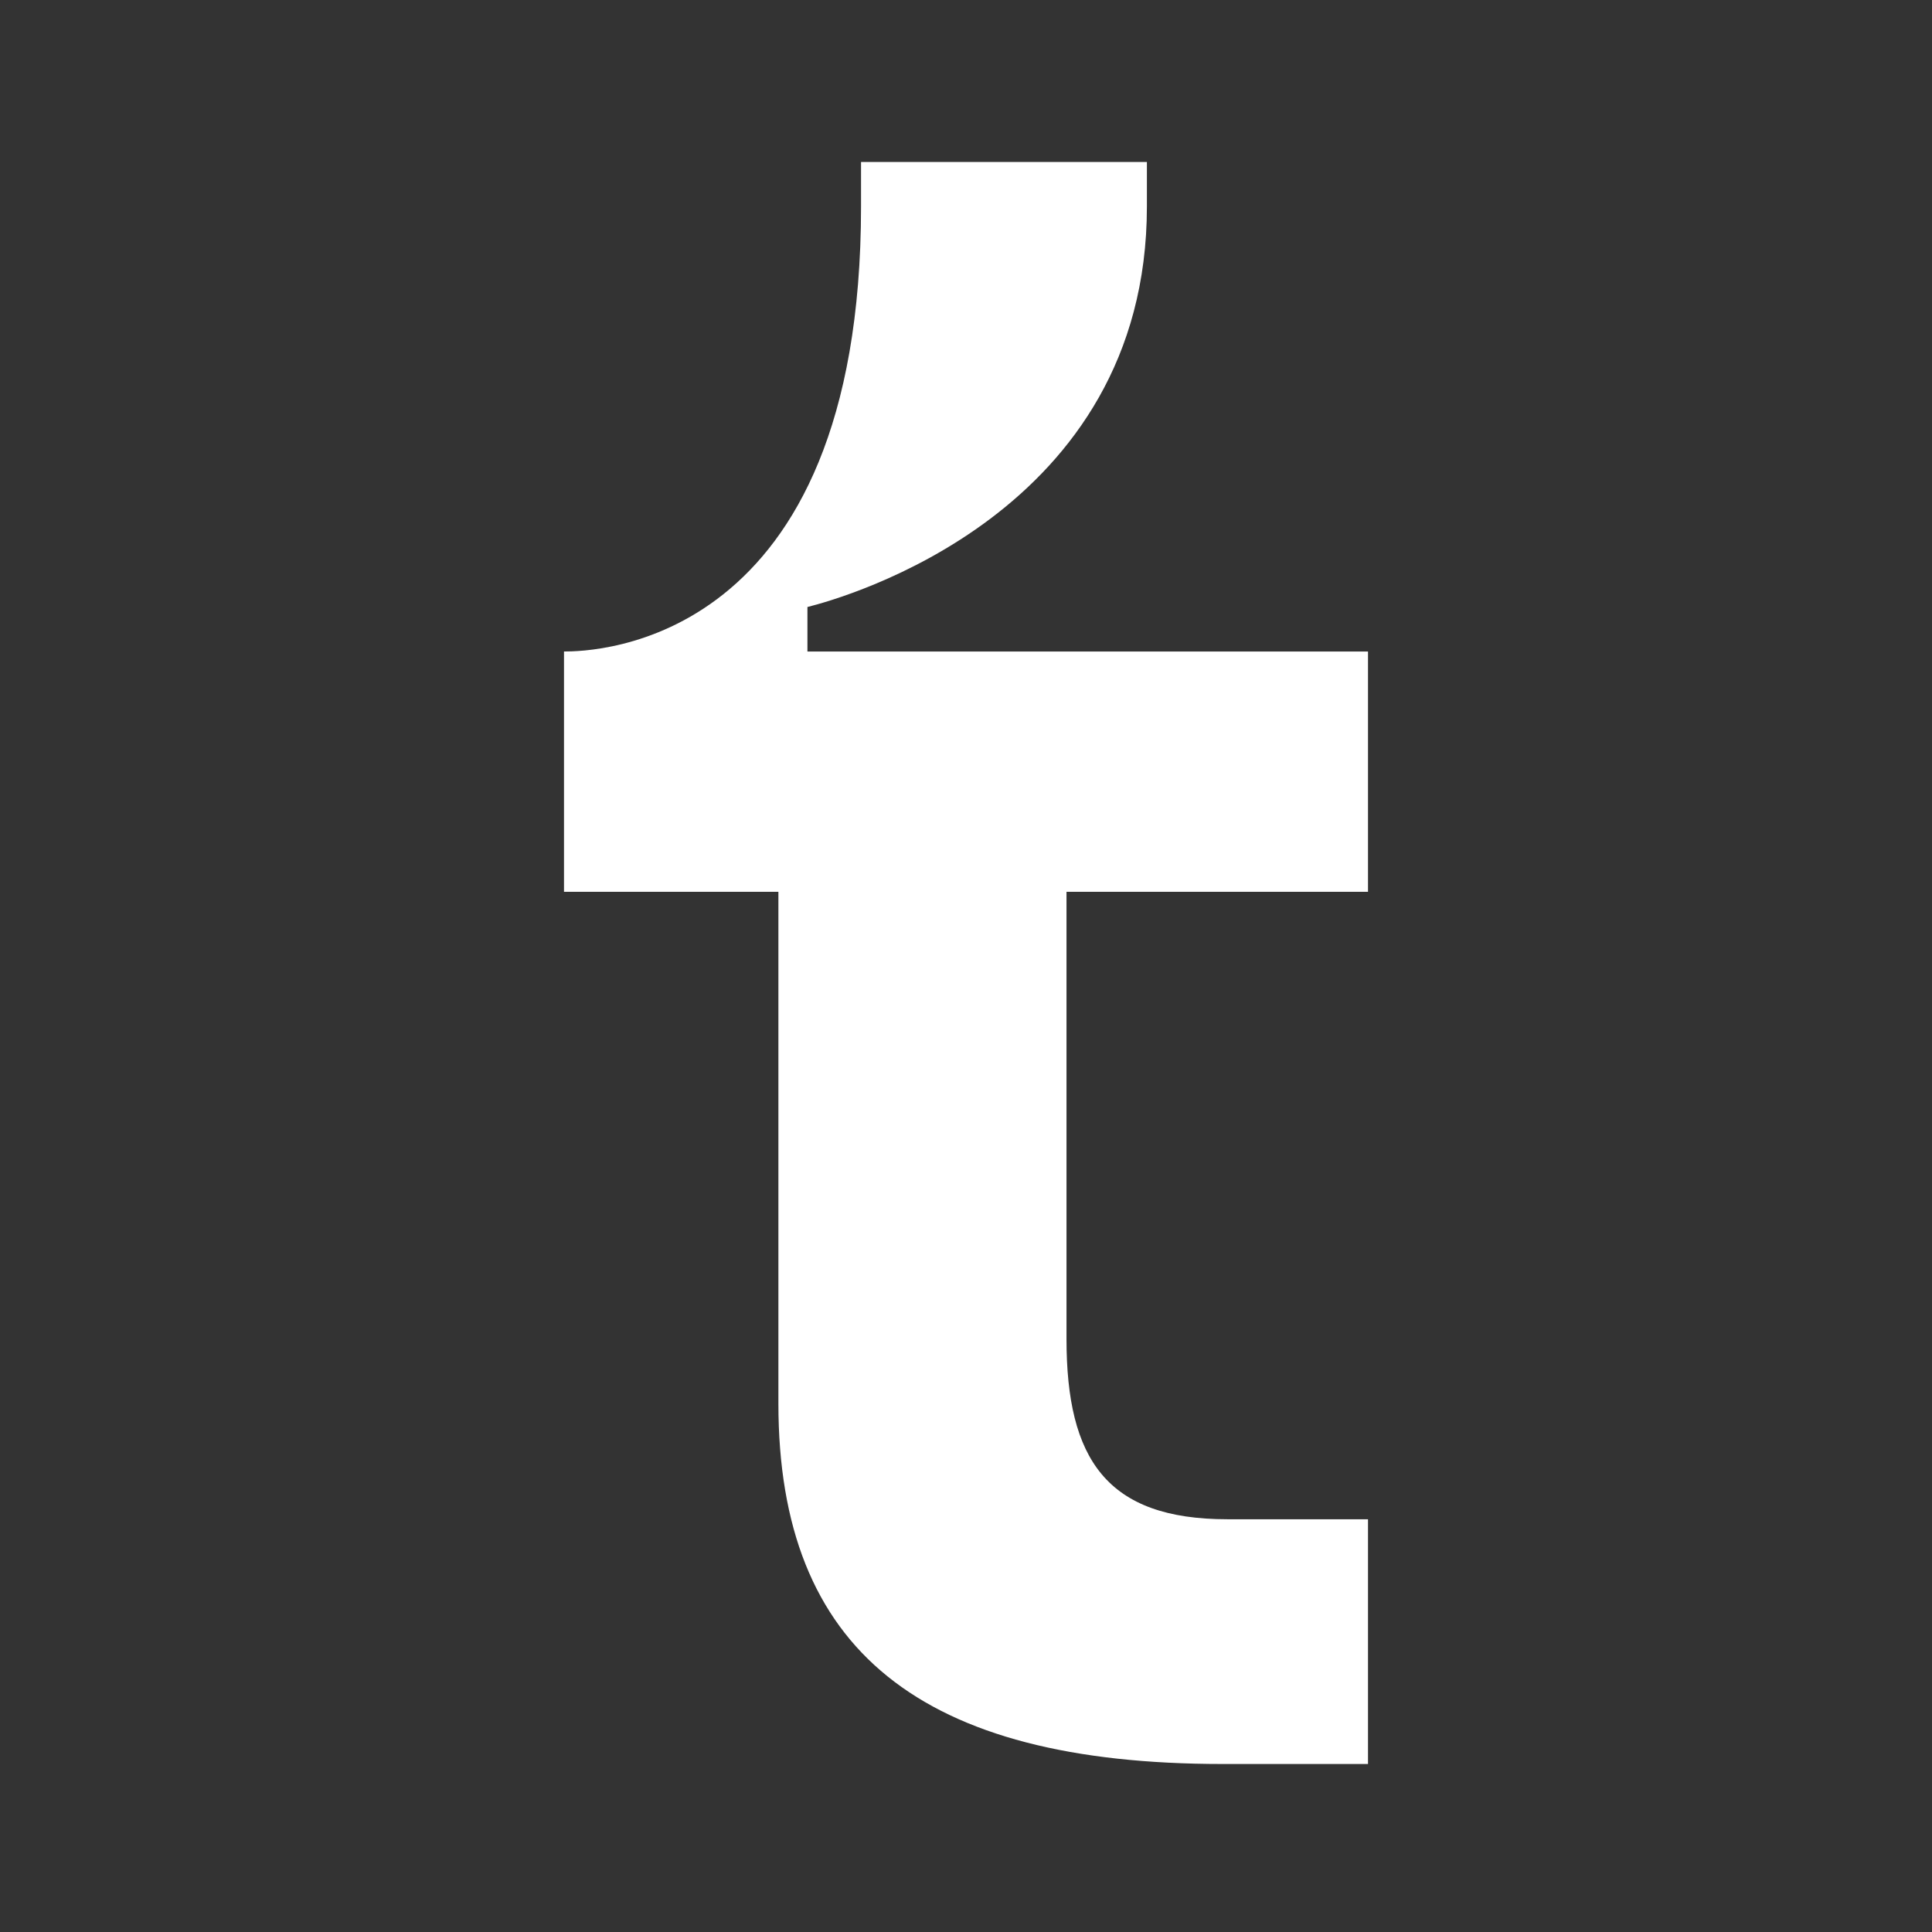 <svg width="322" height="322" viewBox="0 0 322 322" fill="none" xmlns="http://www.w3.org/2000/svg">
<rect x="0" y="0" width="322" height="322" fill="#333333" stroke="none"/>
<path d="M203.806 294C153.556 294 129.733 275.088 129.733 233.925V148.633H94V114.146V108.583C98.839 108.583 143.506 107.842 143.506 34.417V27H191.15V34.417C191.15 85.592 140.528 99.683 134.572 101.167V108.583H228V148.633H177.75V223.171C177.75 243.196 184.45 253.208 204.55 253.208H228V294H203.806Z" fill="white"/>
</svg>

